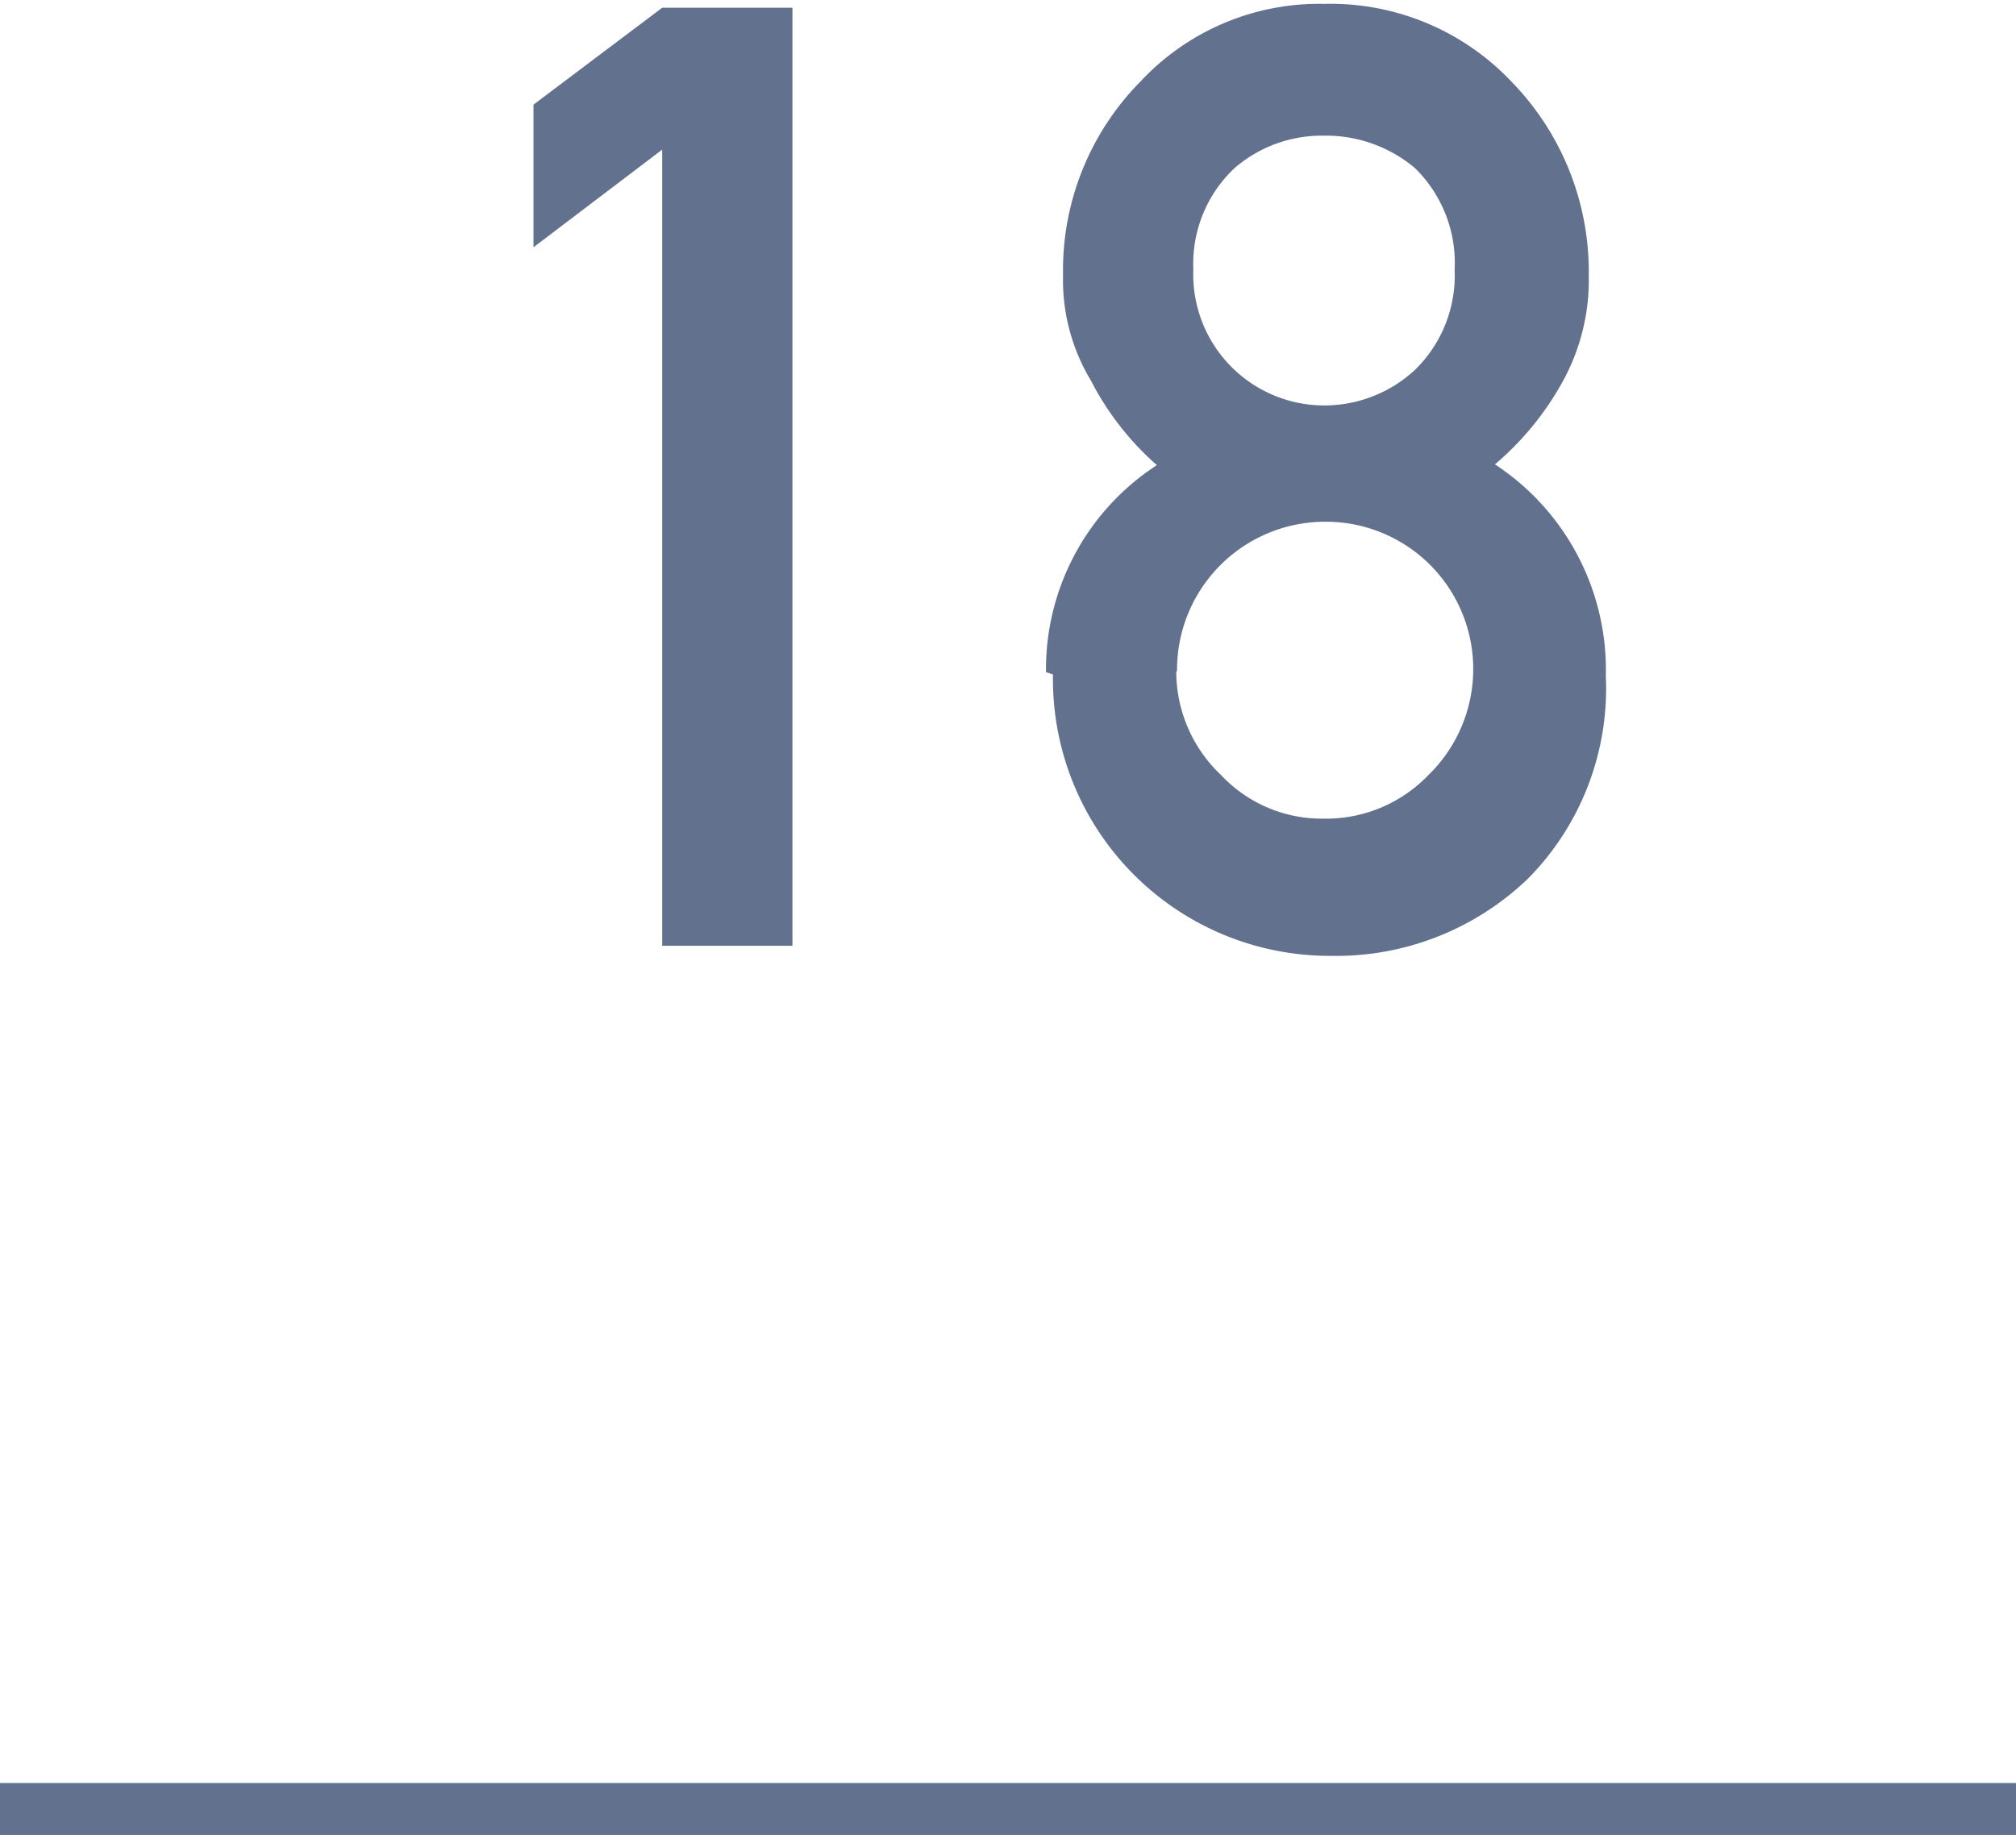 <svg xmlns="http://www.w3.org/2000/svg" width="26" height="23.67" viewBox="0 0 26 23.67"><defs><style>.cls-1{fill:#62718d;}.cls-2{fill:none;stroke:#62718d;stroke-miterlimit:10;stroke-width:0.68px;}</style></defs><title>count18</title><g id="レイヤー_2" data-name="レイヤー 2"><g id="レイヤー_1-2" data-name="レイヤー 1"><path class="cls-1" d="M8.54,1.93,6.88,3.19V1.35L8.54.1h1.68V12.2H8.54Z"/><path class="cls-1" d="M13.49,8.67A3.14,3.14,0,0,1,14.92,6a3.7,3.7,0,0,1-.85-1.09,2.51,2.51,0,0,1-.36-1.36,3.46,3.46,0,0,1,1-2.5,3.15,3.15,0,0,1,2.37-1,3.21,3.21,0,0,1,2.41,1,3.51,3.51,0,0,1,1,2.5,2.71,2.71,0,0,1-.33,1.36,3.8,3.8,0,0,1-.88,1.08,3.17,3.17,0,0,1,1.43,2.73,3.49,3.49,0,0,1-1,2.61,3.57,3.57,0,0,1-2.55,1,3.57,3.57,0,0,1-3.58-3.63Zm1.68,0A1.84,1.84,0,0,0,15.75,10a1.78,1.78,0,0,0,1.32.56A1.83,1.83,0,0,0,18.42,10,1.91,1.91,0,0,0,19,8.65a1.9,1.9,0,0,0-1.92-1.92,1.91,1.91,0,0,0-1.9,1.92Zm.22-5.19a1.69,1.69,0,0,0,1.68,1.75,1.72,1.72,0,0,0,1.18-.46,1.7,1.7,0,0,0,.51-1.29,1.71,1.71,0,0,0-.51-1.31,1.78,1.78,0,0,0-1.18-.42,1.72,1.72,0,0,0-1.15.42A1.69,1.69,0,0,0,15.39,3.46Z"/><line class="cls-2" x1="26" y1="23.34" y2="23.34"/></g></g></svg>